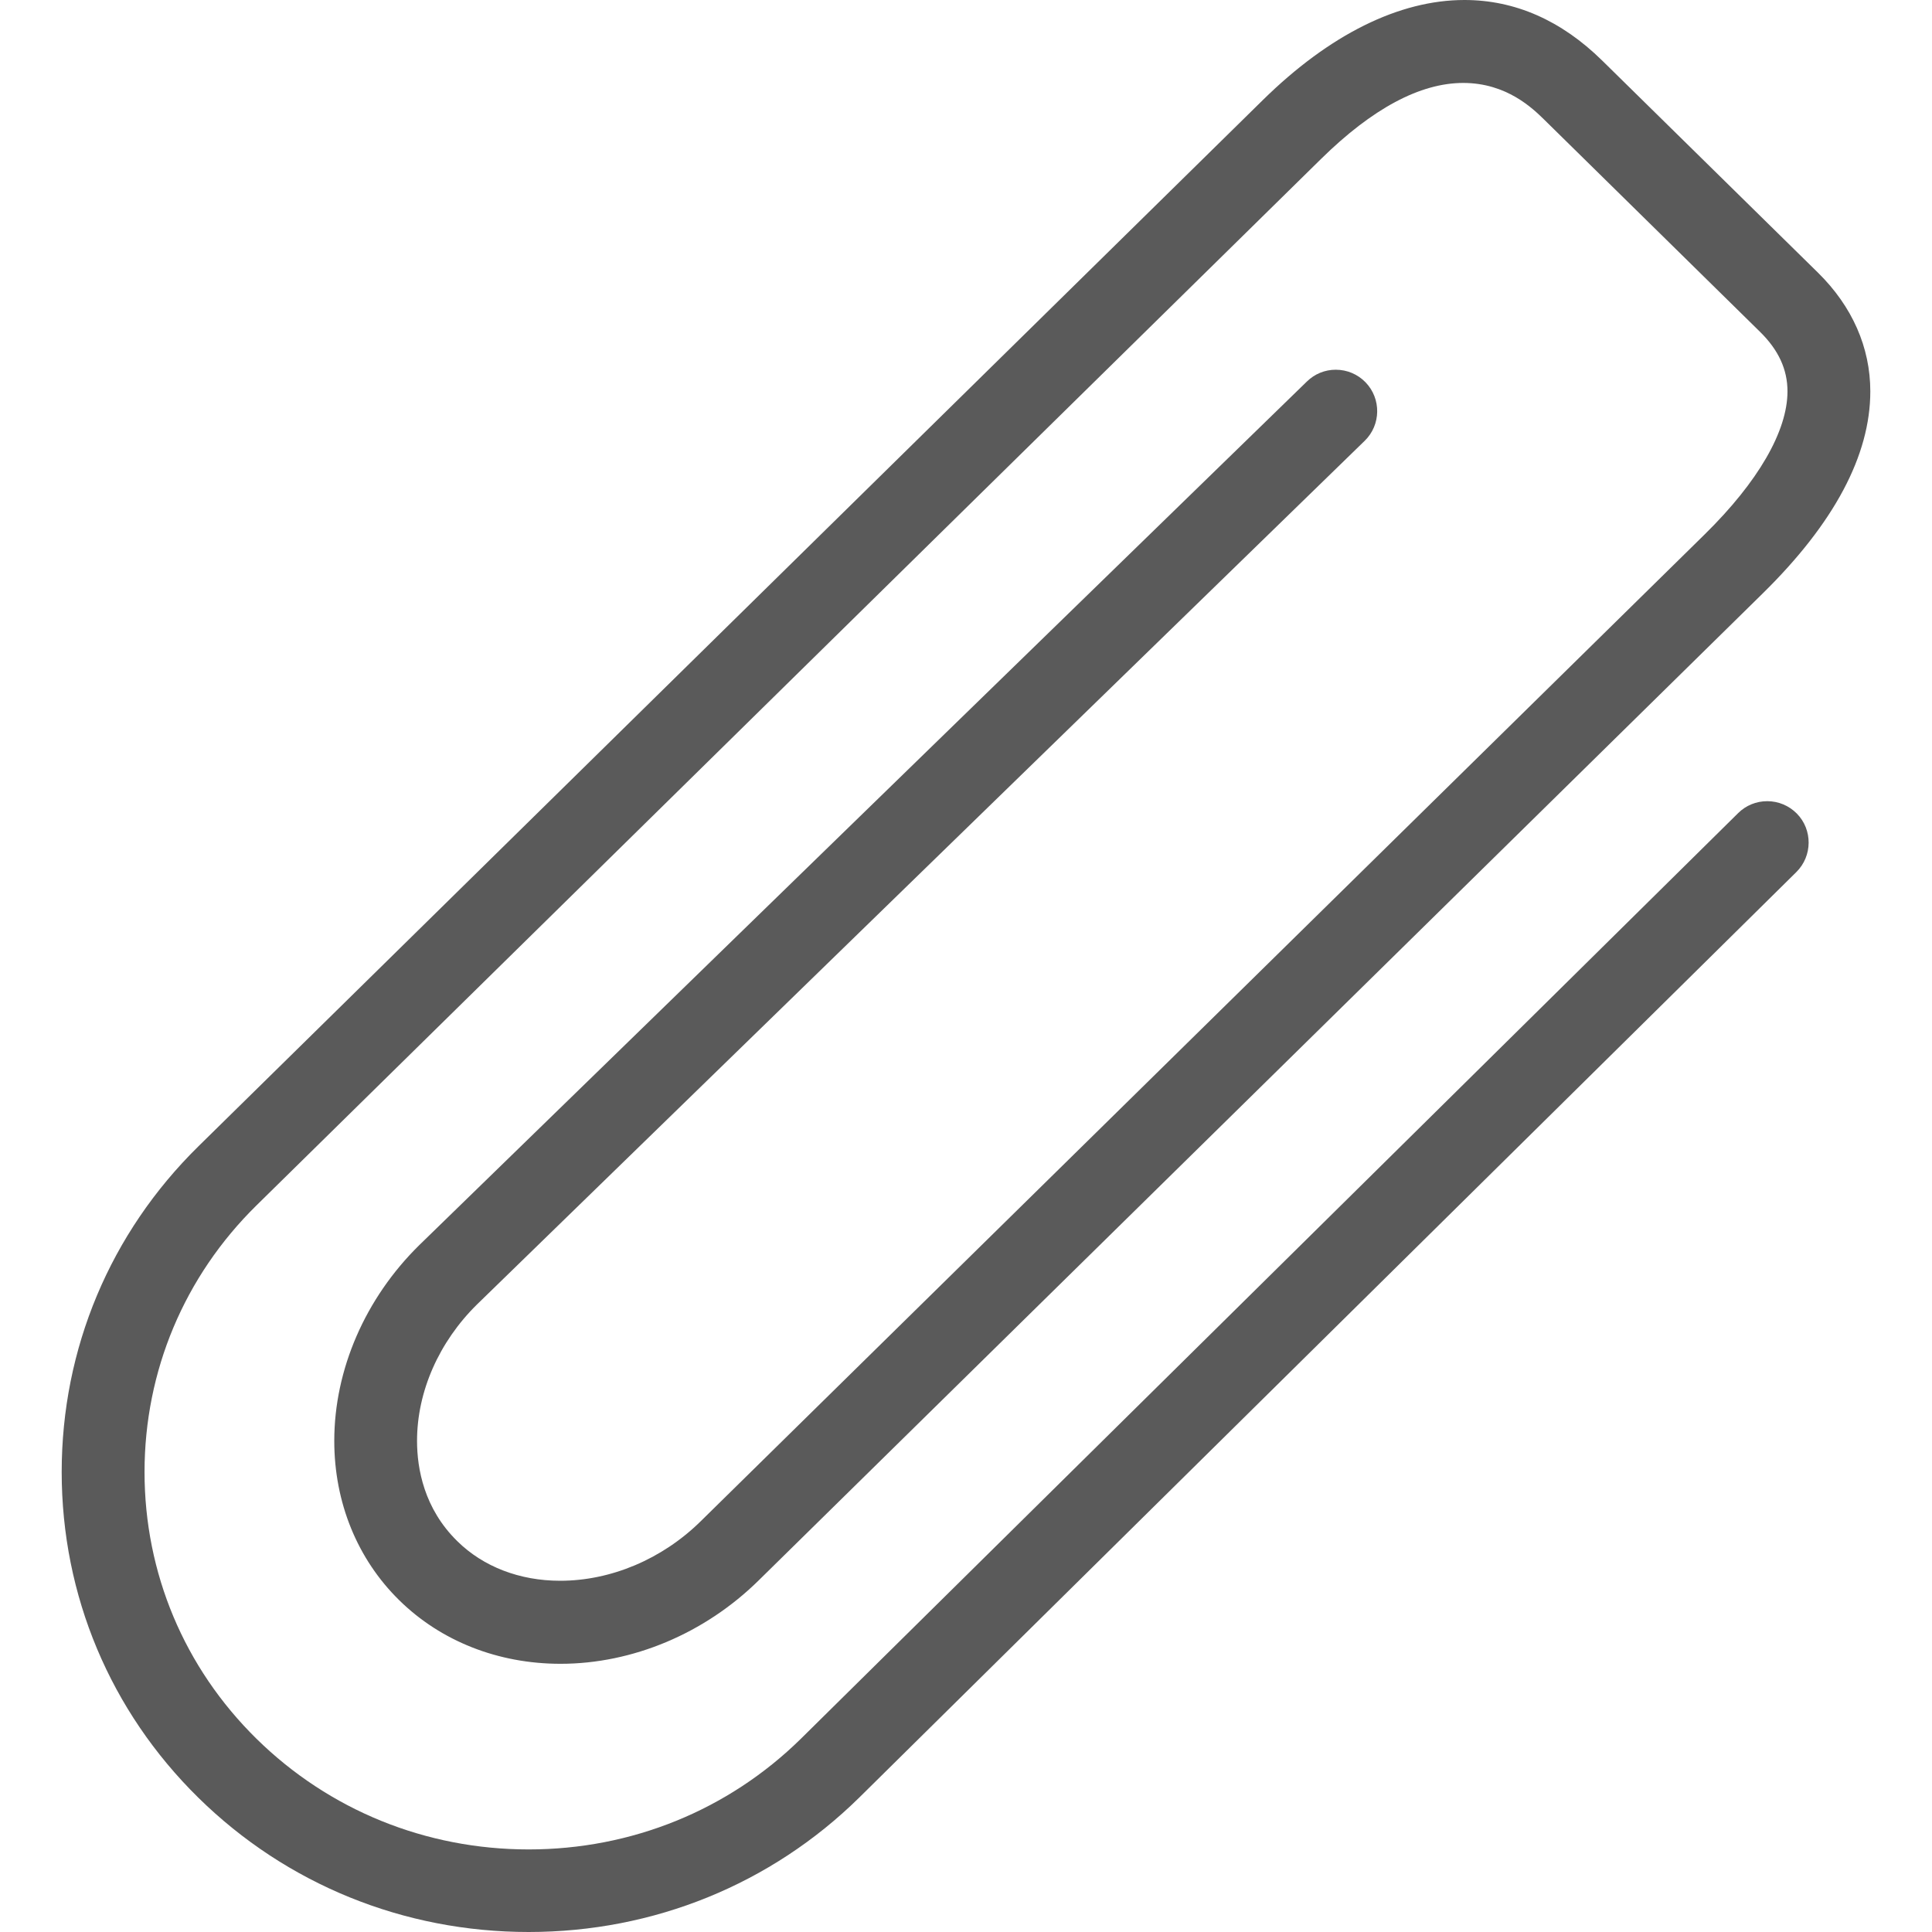 <?xml version="1.0" encoding="utf-8"?>
<!-- Generator: Adobe Illustrator 15.0.0, SVG Export Plug-In . SVG Version: 6.00 Build 0)  -->
<!DOCTYPE svg PUBLIC "-//W3C//DTD SVG 1.1//EN" "http://www.w3.org/Graphics/SVG/1.1/DTD/svg11.dtd">
<svg xmlns="http://www.w3.org/2000/svg" xmlns:xlink="http://www.w3.org/1999/xlink" version="1.1" id="Vrstva_1" x="0px" y="0px" width="100" height="100" viewBox="0 0 100 100" enable-background="new 0 0 100 100" xml:space="preserve">
<g>
	<g>
		<g>
			<path fill="#5A5A5A" d="M27.363,100c-6.465,0-12.537-2.468-17.094-6.949c-4.563-4.485-7.076-10.474-7.076-16.861     s2.513-12.371,7.073-16.853L65.367,5.176C68.813,1.789,72.419,0,75.799,0c2.612,0,5.012,1.054,7.127,3.132l11.175,10.984     c1.769,1.74,2.706,3.864,2.706,6.141c0,3.31-1.871,6.825-5.564,10.454l-51.98,51.096c-2.783,2.739-6.519,4.311-10.249,4.311     c-3.228,0-6.19-1.167-8.348-3.289c-2.171-2.131-3.364-5.061-3.364-8.25c0-3.693,1.604-7.384,4.4-10.132l45.945-44.702     c0.402-0.393,0.931-0.608,1.489-0.608c0.586,0,1.135,0.231,1.543,0.65c0.821,0.846,0.804,2.206-0.042,3.029L24.698,67.51     c-1.978,1.943-3.112,4.519-3.112,7.068c0,1.437,0.362,3.505,2.084,5.193c1.339,1.321,3.229,2.049,5.322,2.049     c2.631,0,5.278-1.118,7.265-3.069l51.98-51.094c2.761-2.714,4.283-5.342,4.283-7.4c0-1.136-0.466-2.146-1.427-3.087L79.921,6.186     c-0.58-0.566-1.932-1.893-4.184-1.893c-2.231,0-4.708,1.325-7.364,3.938L13.274,62.392c-3.735,3.673-5.793,8.573-5.793,13.8     c0,5.229,2.058,10.13,5.793,13.804c3.758,3.695,8.76,5.73,14.089,5.73s10.334-2.035,14.092-5.73l48.511-47.91     c0.401-0.397,0.937-0.617,1.505-0.617c0.577,0,1.121,0.227,1.531,0.639c0.826,0.837,0.816,2.2-0.024,3.03L44.467,93.049     C39.908,97.529,33.833,100,27.363,100z"/>
		</g>
	</g>
</g>
</svg>
